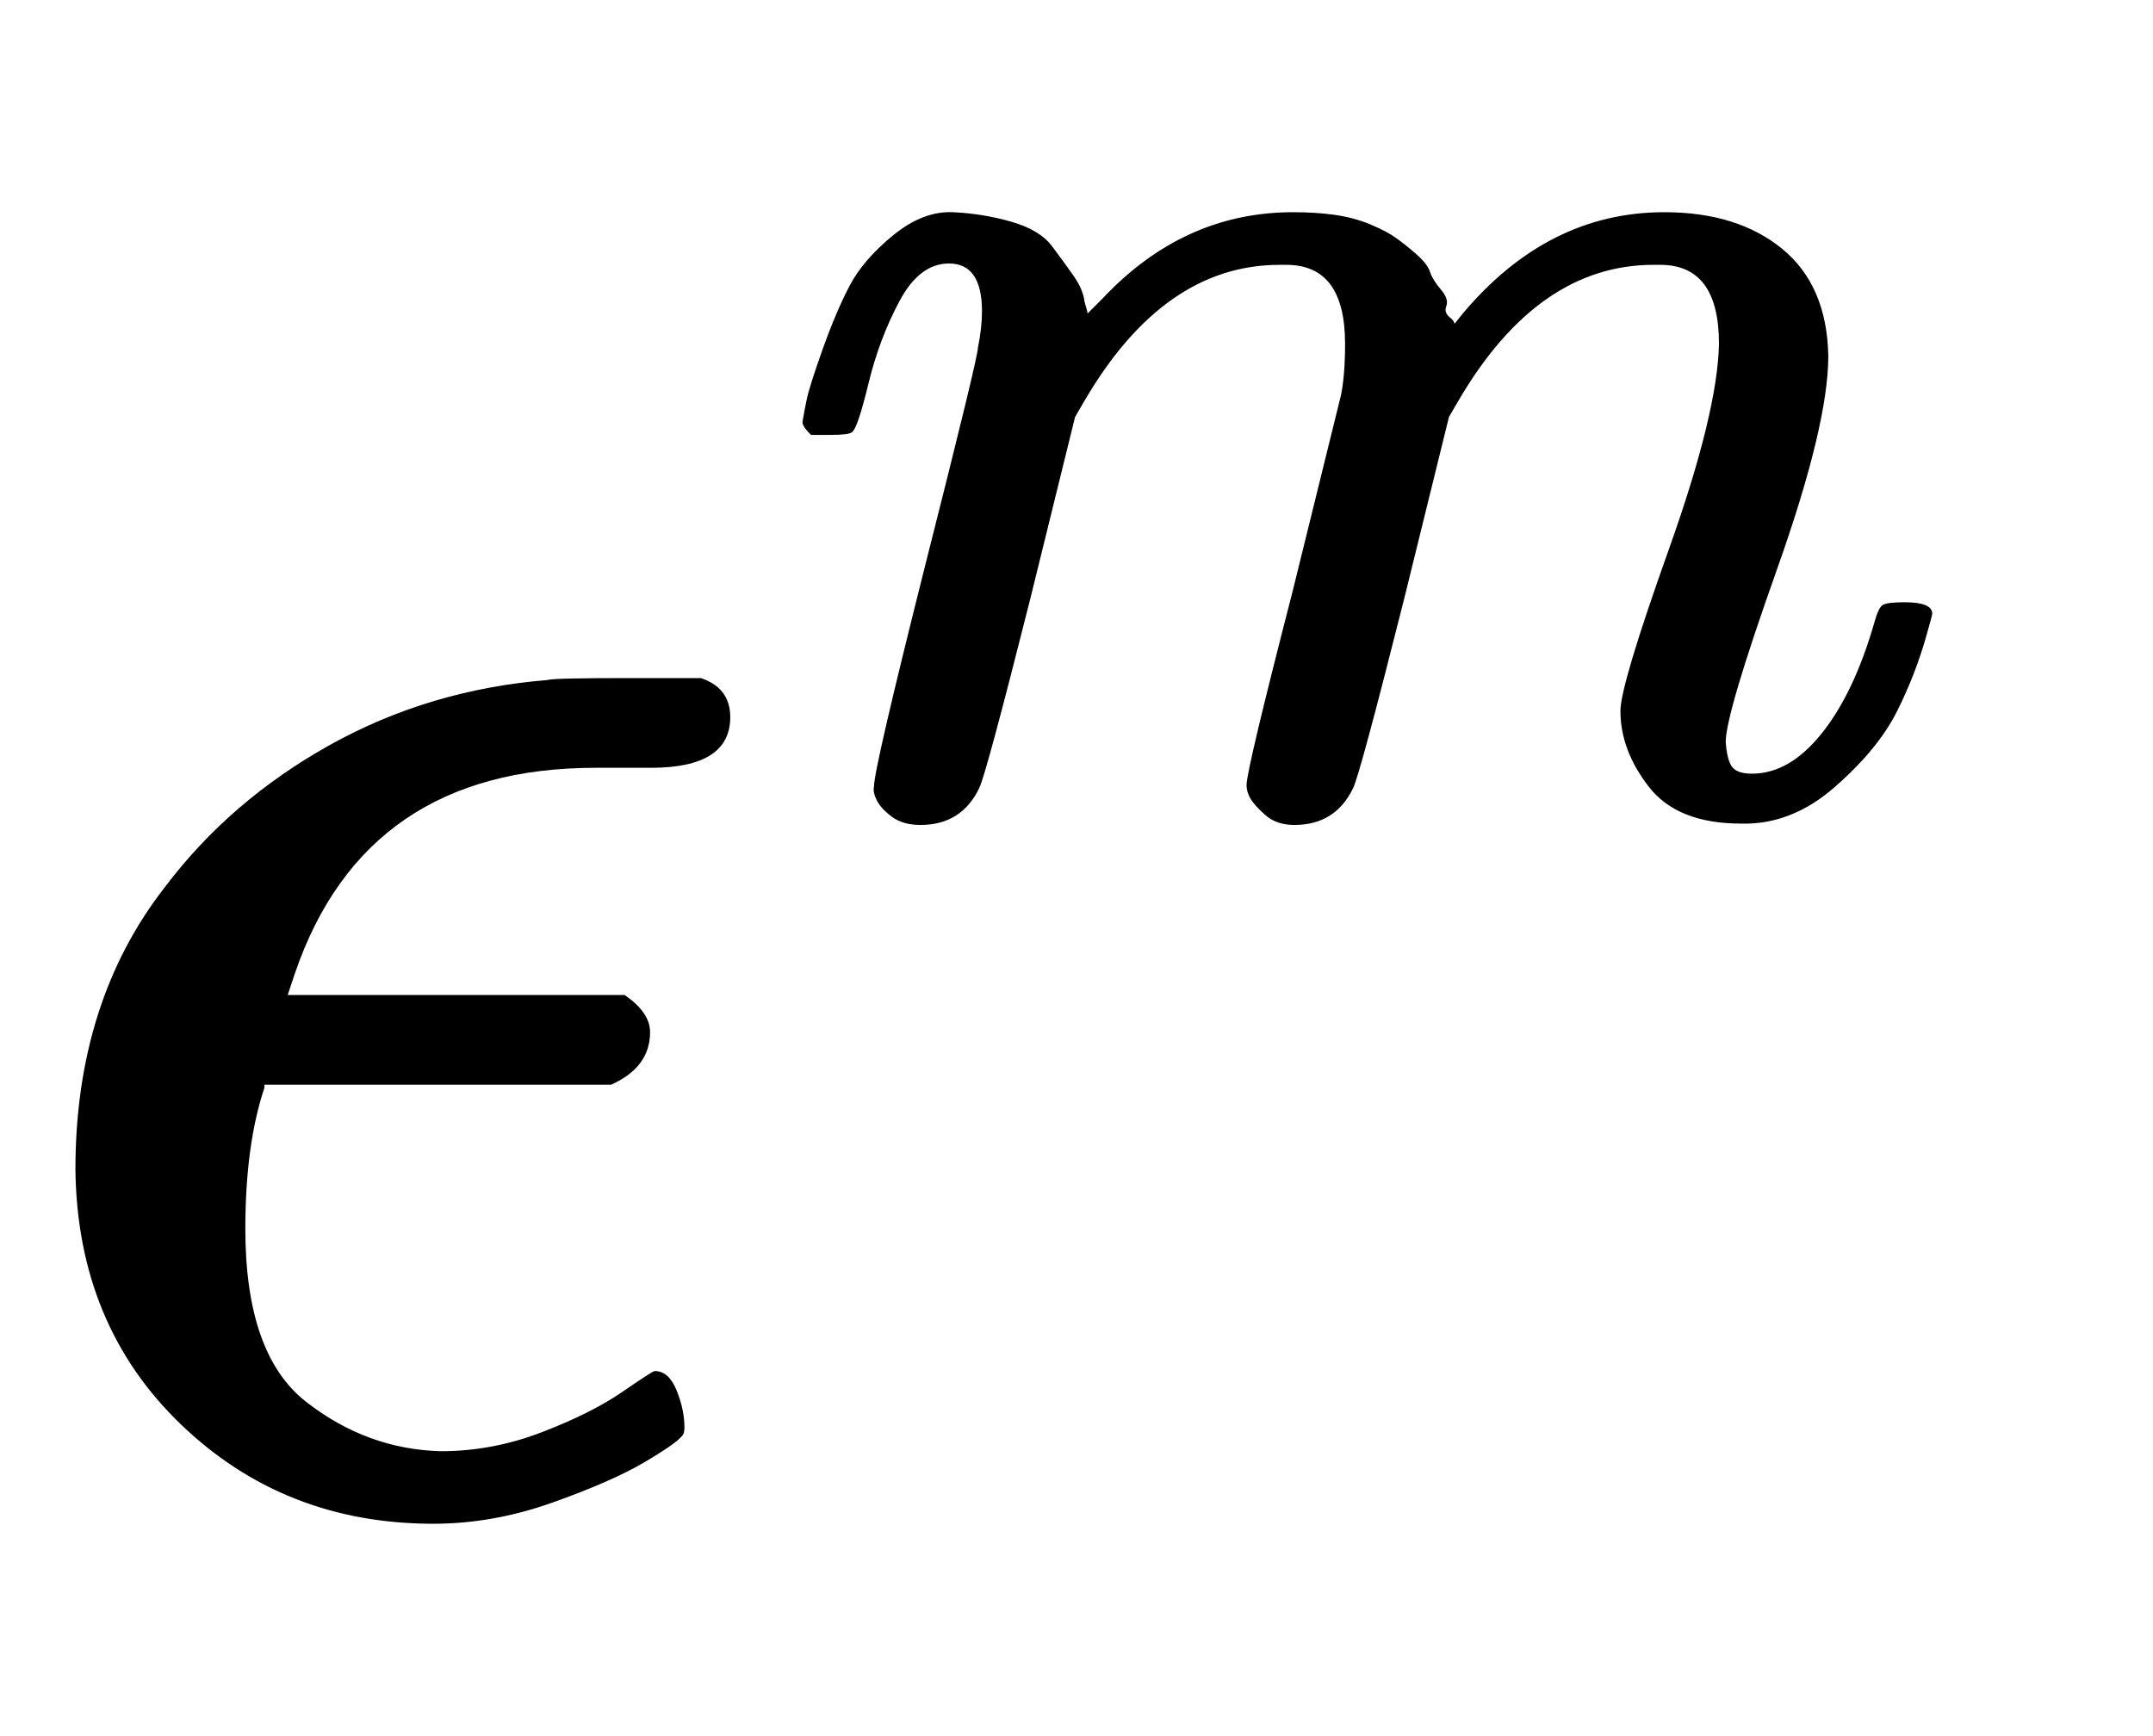 <svg xmlns="http://www.w3.org/2000/svg" role="img" aria-hidden="true" style="vertical-align: -0.28ex;font-size: 11pt;font-family: 'Calibri Light';color: Black;" viewBox="0 -786.7 1127.7 909.4" focusable="false" width="2.619ex" height="2.112ex" xmlns:xlink="http://www.w3.org/1999/xlink"><defs id="MathJax_SVG_glyphs"><path id="MJMATHI-3F5" stroke-width="1" d="M 227 -11 Q 149 -11 95 41 T 40 174 Q 40 262 87 322 Q 121 367 173 396 T 287 430 Q 289 431 329 431 H 367 Q 382 426 382 411 Q 382 385 341 385 H 325 H 312 Q 191 385 154 277 L 150 265 H 327 Q 340 256 340 246 Q 340 228 320 219 H 138 V 217 Q 128 187 128 143 Q 128 77 160 52 T 231 26 Q 258 26 284 36 T 326 57 T 343 68 Q 350 68 354 58 T 358 39 Q 358 36 357 35 Q 354 31 337 21 T 289 0 T 227 -11 Z" /><path id="MJMATHI-6D" stroke-width="1" d="M 21 287 Q 22 293 24 303 T 36 341 T 56 388 T 88 425 T 132 442 T 175 435 T 205 417 T 221 395 T 229 376 L 231 369 Q 231 367 232 367 L 243 378 Q 303 442 384 442 Q 401 442 415 440 T 441 433 T 460 423 T 475 411 T 485 398 T 493 385 T 497 373 T 500 364 T 502 357 L 510 367 Q 573 442 659 442 Q 713 442 746 415 T 780 336 Q 780 285 742 178 T 704 50 Q 705 36 709 31 T 724 26 Q 752 26 776 56 T 815 138 Q 818 149 821 151 T 837 153 Q 857 153 857 145 Q 857 144 853 130 Q 845 101 831 73 T 785 17 T 716 -10 Q 669 -10 648 17 T 627 73 Q 627 92 663 193 T 700 345 Q 700 404 656 404 H 651 Q 565 404 506 303 L 499 291 L 466 157 Q 433 26 428 16 Q 415 -11 385 -11 Q 372 -11 364 -4 T 353 8 T 350 18 Q 350 29 384 161 L 420 307 Q 423 322 423 345 Q 423 404 379 404 H 374 Q 288 404 229 303 L 222 291 L 189 157 Q 156 26 151 16 Q 138 -11 108 -11 Q 95 -11 87 -5 T 76 7 T 74 17 Q 74 30 112 181 Q 151 335 151 342 Q 154 357 154 369 Q 154 405 129 405 Q 107 405 92 377 T 69 316 T 57 280 Q 55 278 41 278 H 27 Q 21 284 21 287 Z" /></defs><g fill="currentColor" stroke="currentColor" stroke-width="0" transform="matrix(1 0 0 -1 0 0)"><use x="0" y="0" xmlns:NS2="http://www.w3.org/1999/xlink" NS2:href="#MJMATHI-3F5" /><use transform="scale(0.707)" x="574" y="513" xmlns:NS3="http://www.w3.org/1999/xlink" NS3:href="#MJMATHI-6D" /></g></svg>